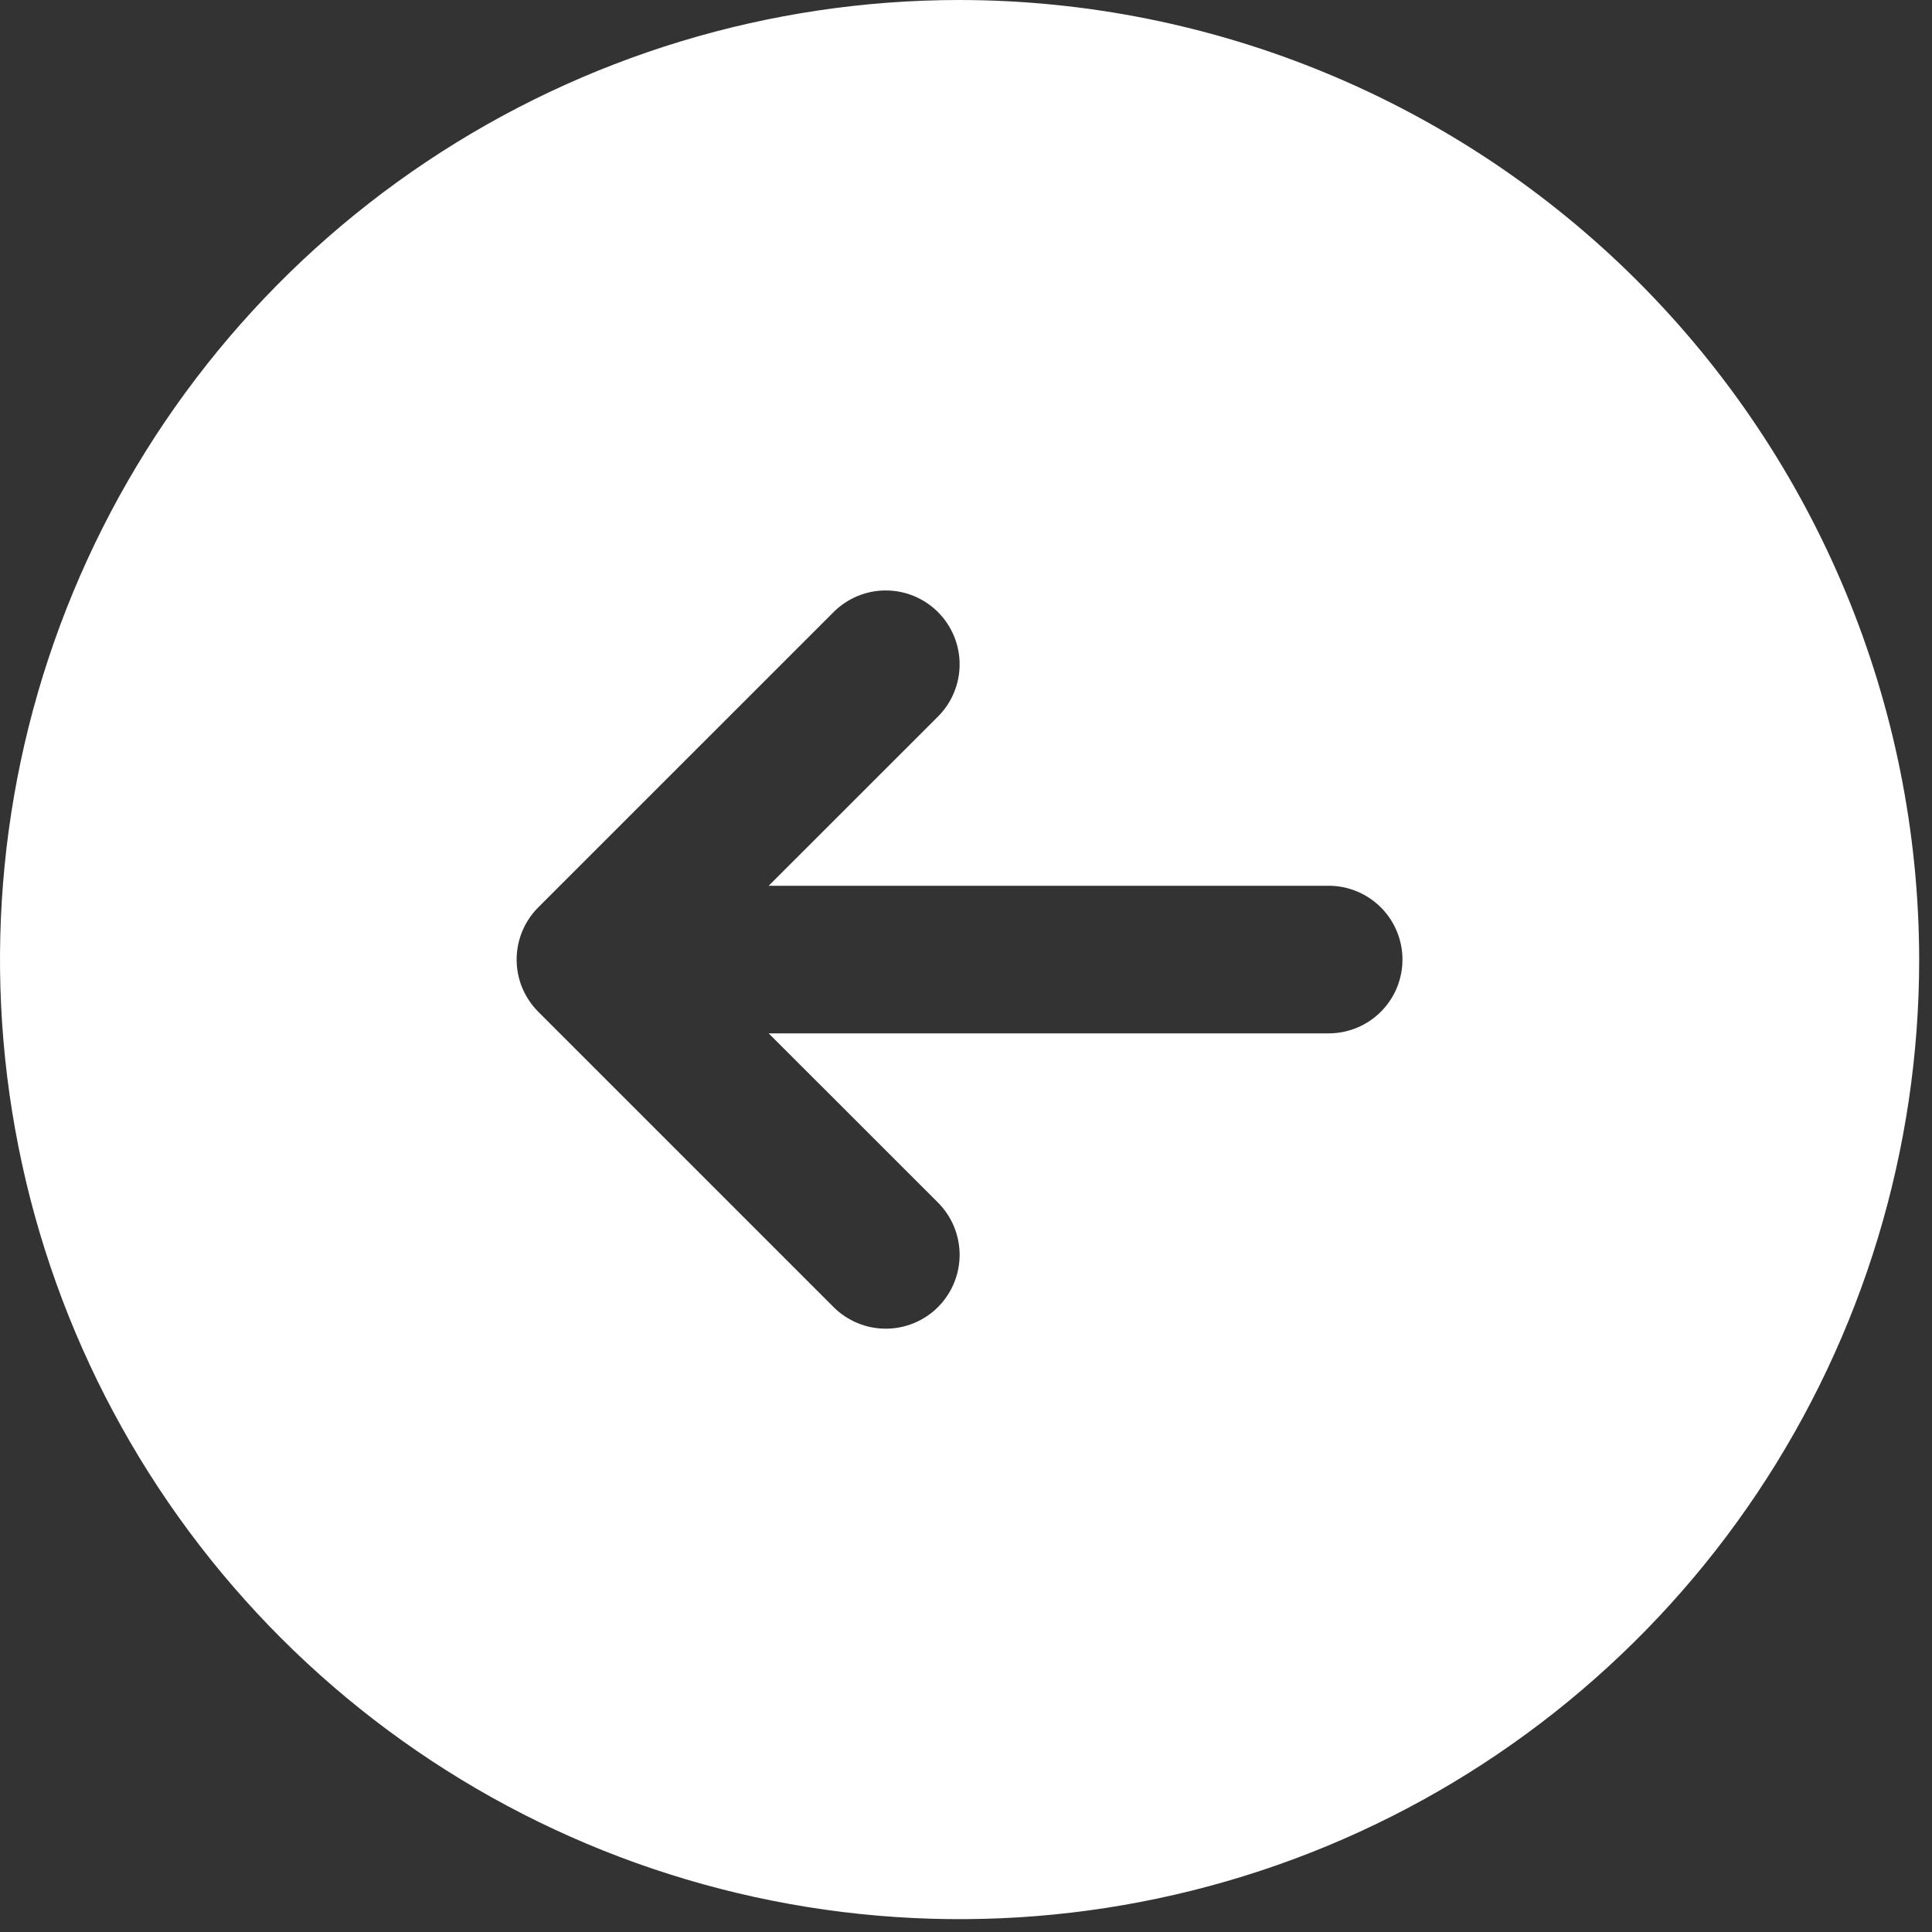 <svg width="47" height="47" viewBox="0 0 47 47" fill="none" xmlns="http://www.w3.org/2000/svg">
<rect x="0" y="0" width="47" height="47" fill="#333333" stroke="none"/>
<path d="M23.344 0C18.727 0 14.213 1.369 10.375 3.934C6.536 6.499 3.544 10.145 1.777 14.411C0.01 18.676 -0.452 23.37 0.449 27.898C1.349 32.426 3.573 36.586 6.837 39.85C10.102 43.115 14.261 45.338 18.79 46.239C23.318 47.14 28.012 46.677 32.277 44.911C36.542 43.144 40.188 40.152 42.753 36.313C45.318 32.474 46.688 27.961 46.688 23.344C46.681 17.155 44.219 11.221 39.843 6.844C35.467 2.468 29.533 0.007 23.344 0ZM32.322 25.139H18.7L22.819 29.256C22.985 29.423 23.118 29.621 23.208 29.839C23.298 30.057 23.345 30.291 23.345 30.526C23.345 30.762 23.298 30.996 23.208 31.214C23.118 31.432 22.985 31.63 22.819 31.797C22.652 31.964 22.454 32.096 22.236 32.186C22.018 32.277 21.784 32.323 21.548 32.323C21.312 32.323 21.078 32.277 20.86 32.186C20.642 32.096 20.445 31.964 20.278 31.797L13.095 24.614C12.928 24.447 12.796 24.249 12.705 24.031C12.615 23.813 12.568 23.58 12.568 23.344C12.568 23.108 12.615 22.874 12.705 22.656C12.796 22.438 12.928 22.24 13.095 22.073L20.278 14.891C20.615 14.554 21.072 14.364 21.548 14.364C22.025 14.364 22.482 14.554 22.819 14.891C23.155 15.228 23.345 15.685 23.345 16.161C23.345 16.638 23.155 17.095 22.819 17.431L18.7 21.548H32.322C32.798 21.548 33.255 21.737 33.592 22.074C33.929 22.411 34.118 22.867 34.118 23.344C34.118 23.82 33.929 24.277 33.592 24.613C33.255 24.95 32.798 25.139 32.322 25.139Z" fill="white"/>
</svg>
